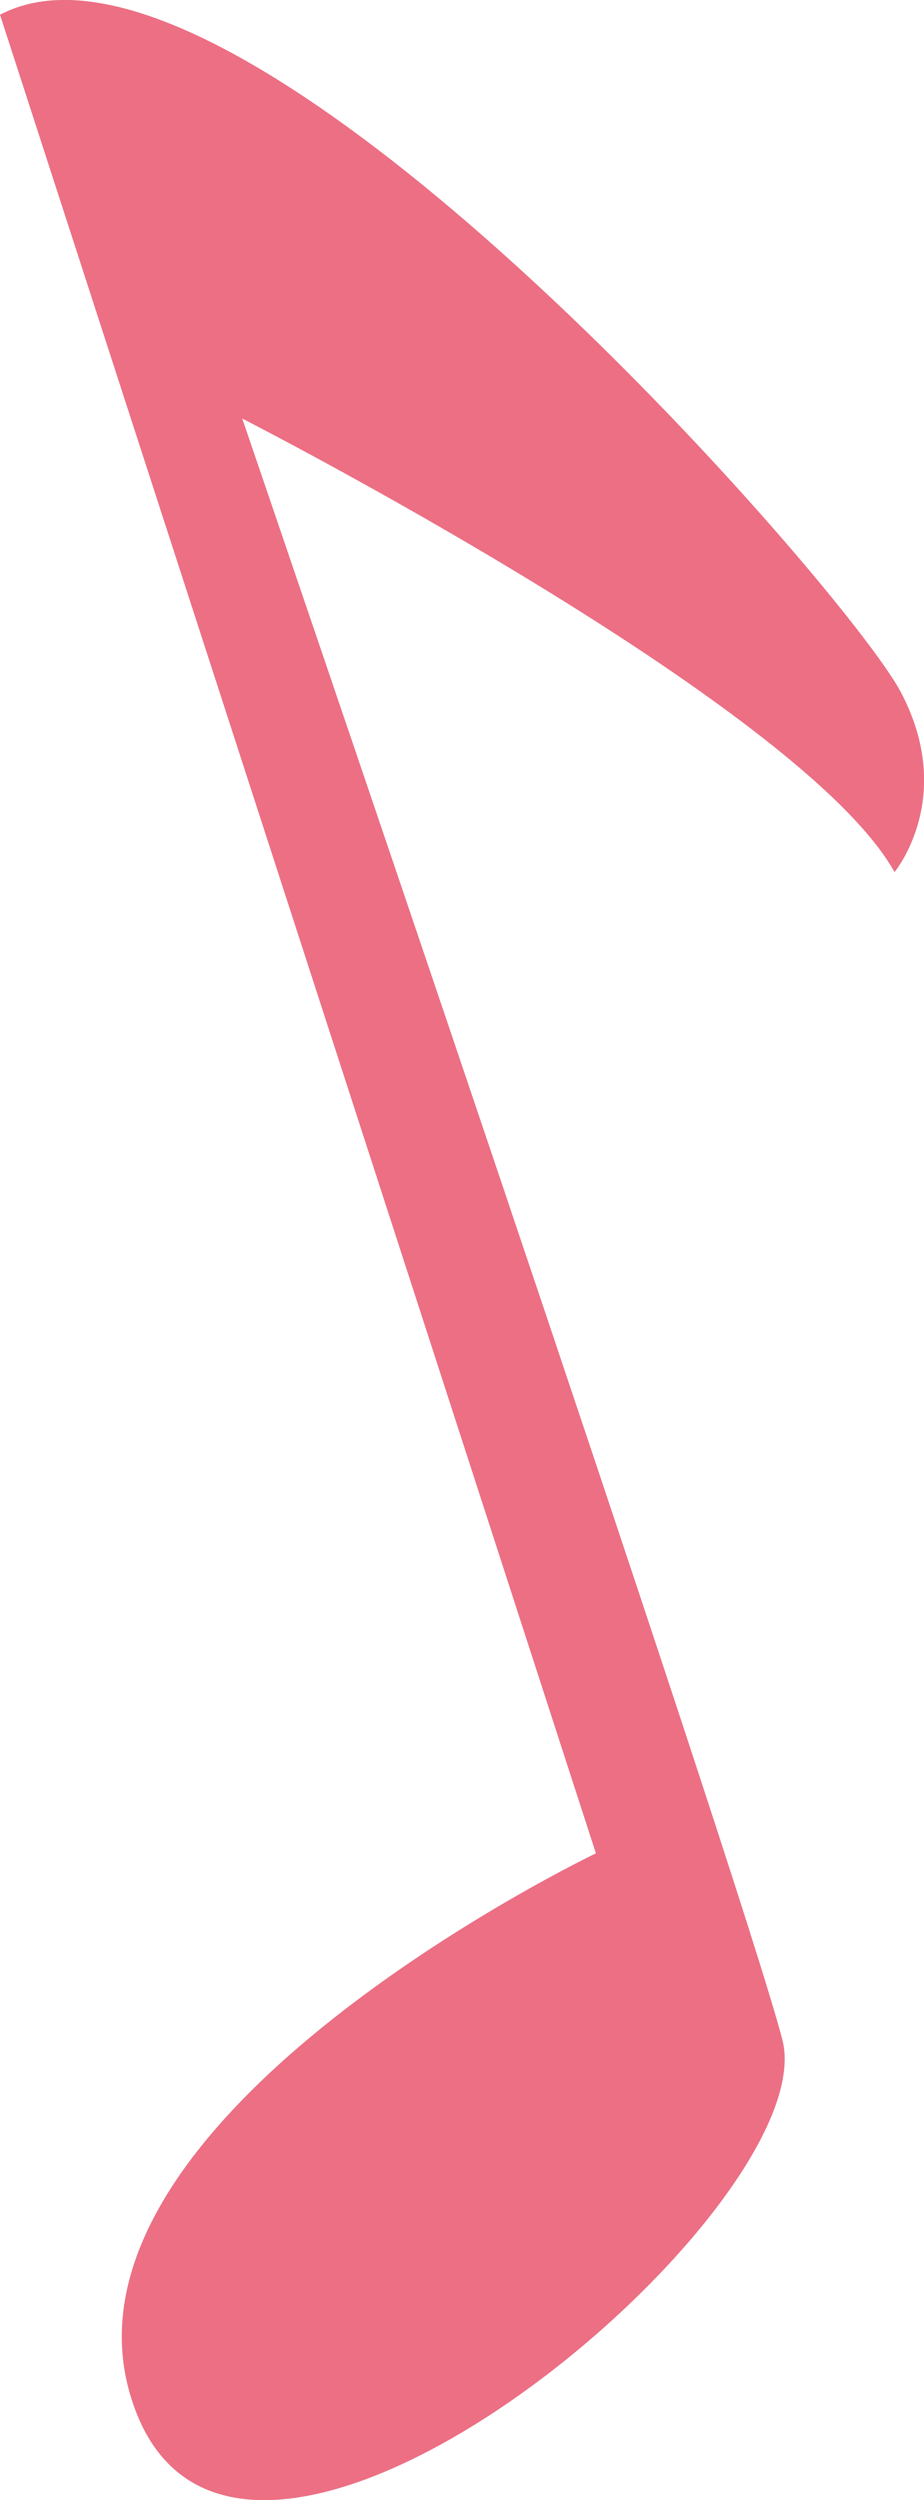 <?xml version="1.0" encoding="UTF-8"?>
<svg id="_レイヤー_2" data-name="レイヤー 2" xmlns="http://www.w3.org/2000/svg" viewBox="0 0 63.93 172.93">
  <defs>
    <style>
      .cls-1 {
        fill: #ec6f84;
      }
    </style>
  </defs>
  <g id="_レイヤー_1-2" data-name="レイヤー 1">
    <path class="cls-1" d="M0,1.02l41.23,127.17S1.69,147.1,9.43,166.87c7.74,19.77,47.71-14.18,44.7-25.79-3.01-11.6-37.37-112.13-37.37-112.13,0,0,38.68,19.77,45.13,31.37,0,0,4.3-5.16.43-12.46C58.45,40.56,16.33-7.57,0,1.02"/>
  </g>
</svg>
